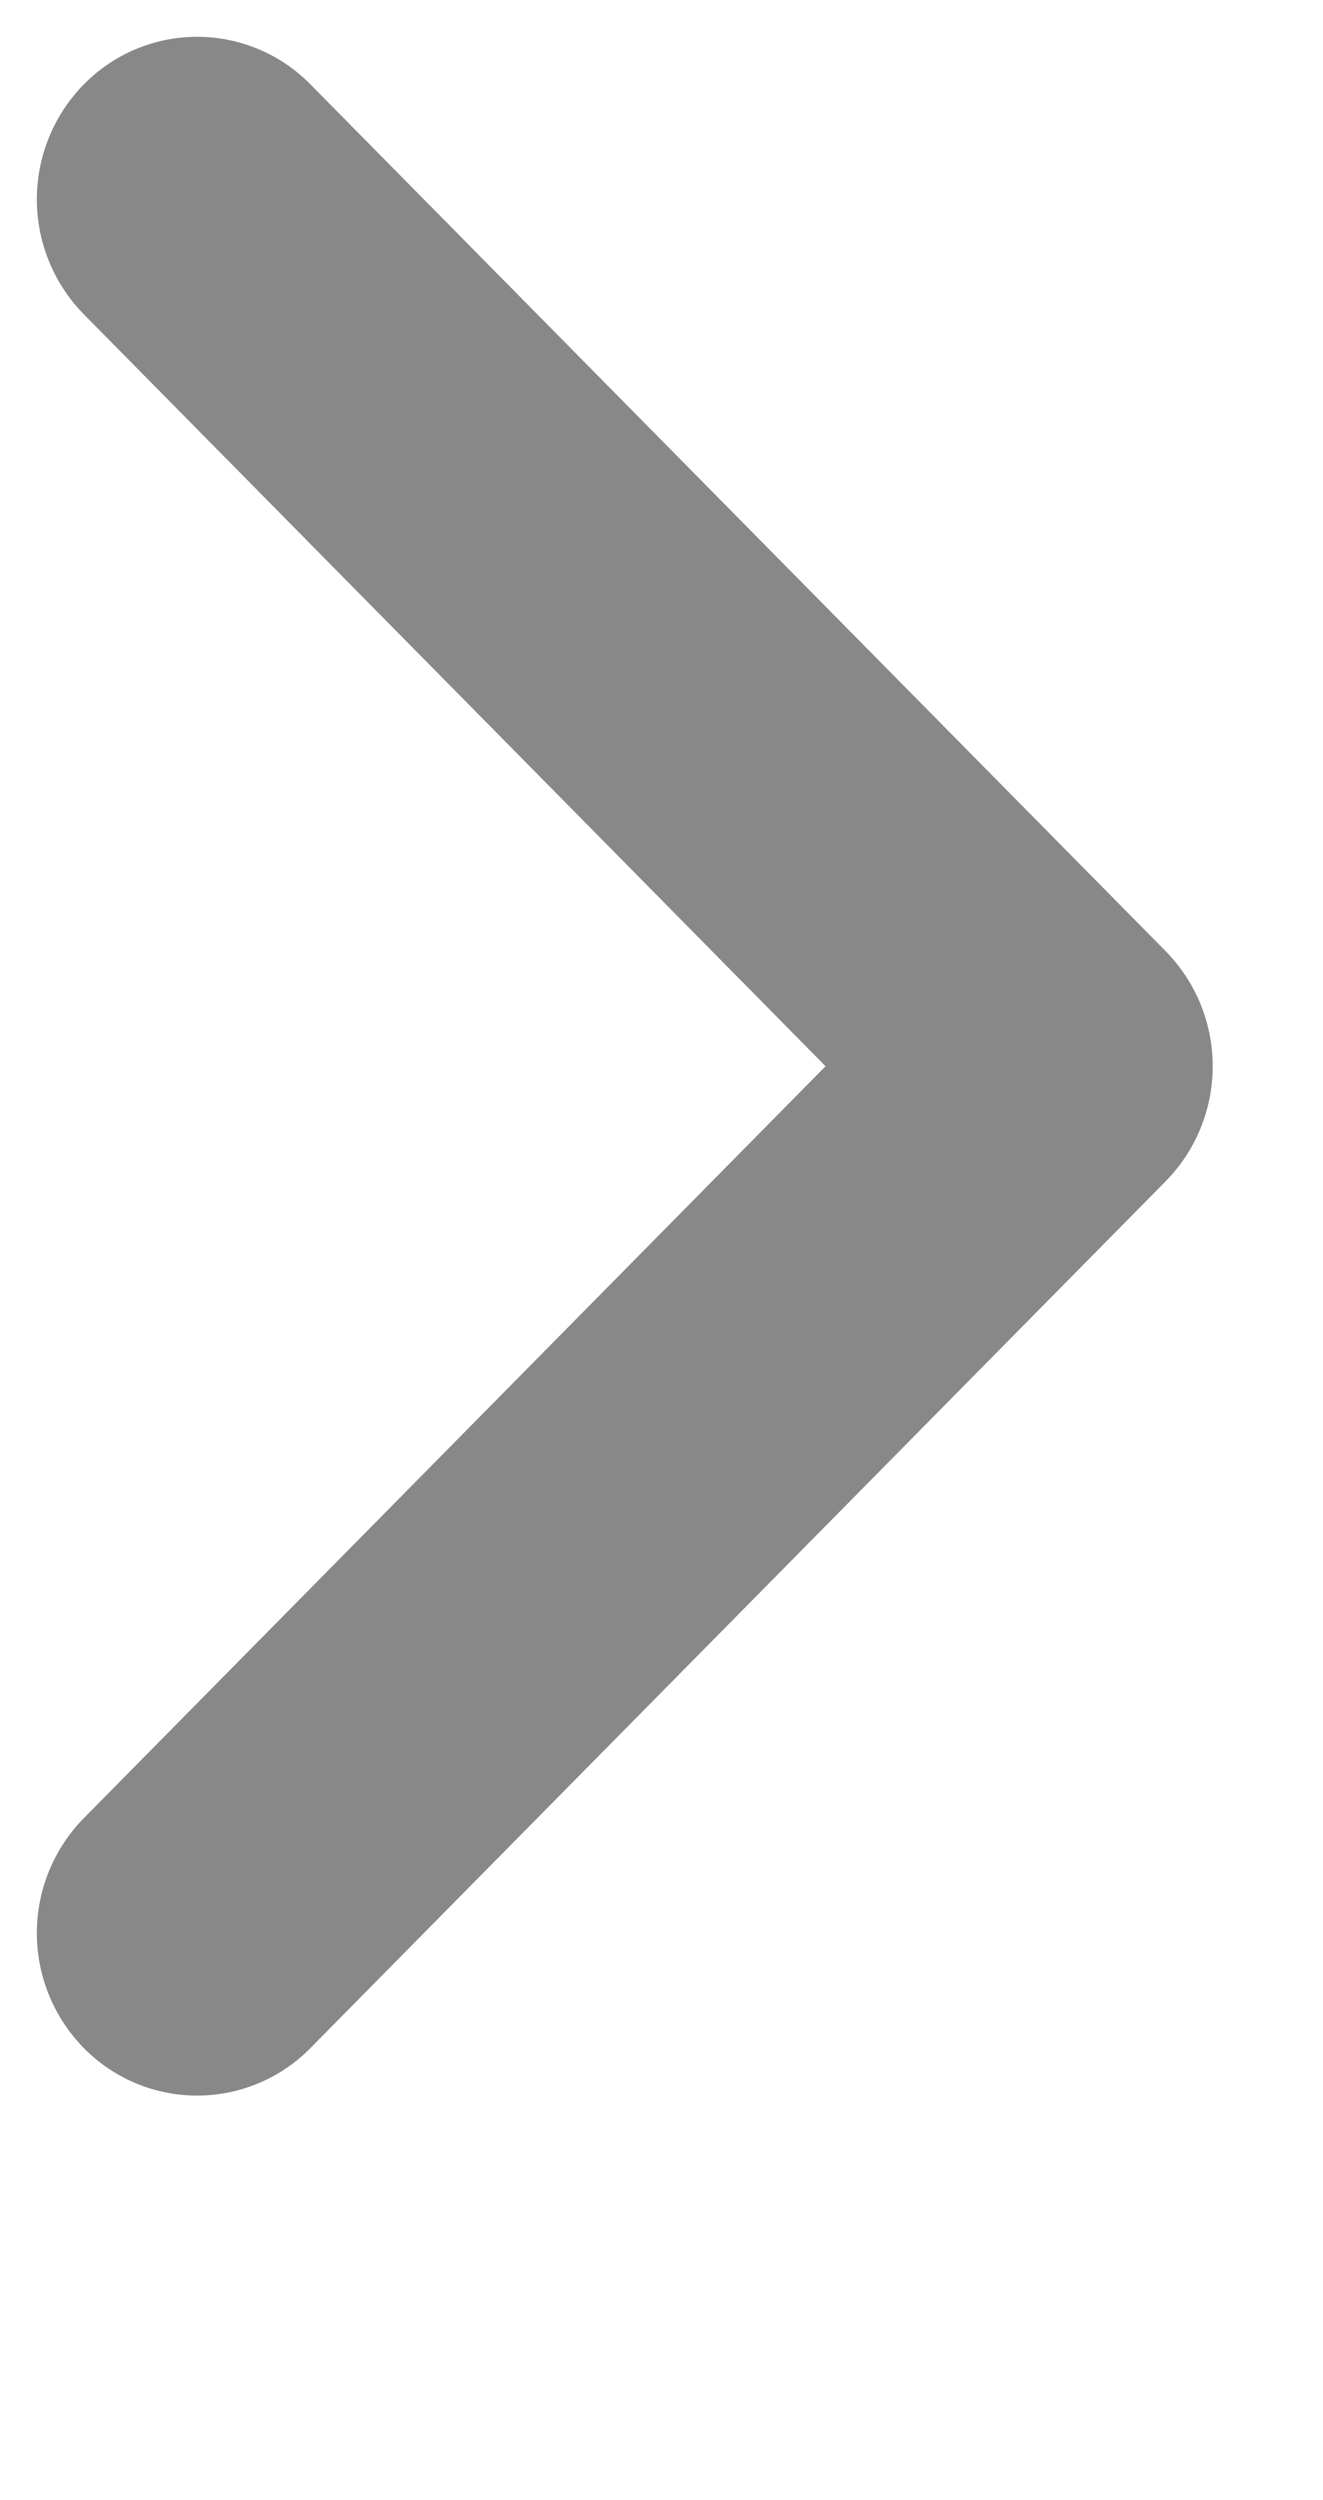 <svg width="9" height="17" viewBox="0 0 9 17" fill="none" xmlns="http://www.w3.org/2000/svg">
    <path fill-rule="evenodd" clip-rule="evenodd" d="M.57.574a1.08 1.08 0 0 1 1.542 0L7.93 6.468a1.116 1.116 0 0 1 0 1.564l-5.818 5.894a1.081 1.081 0 0 1-1.542 0 1.116 1.116 0 0 1 0-1.563L5.616 7.25.57 2.137a1.116 1.116 0 0 1 0-1.563z" fill="#888"/>
</svg>
